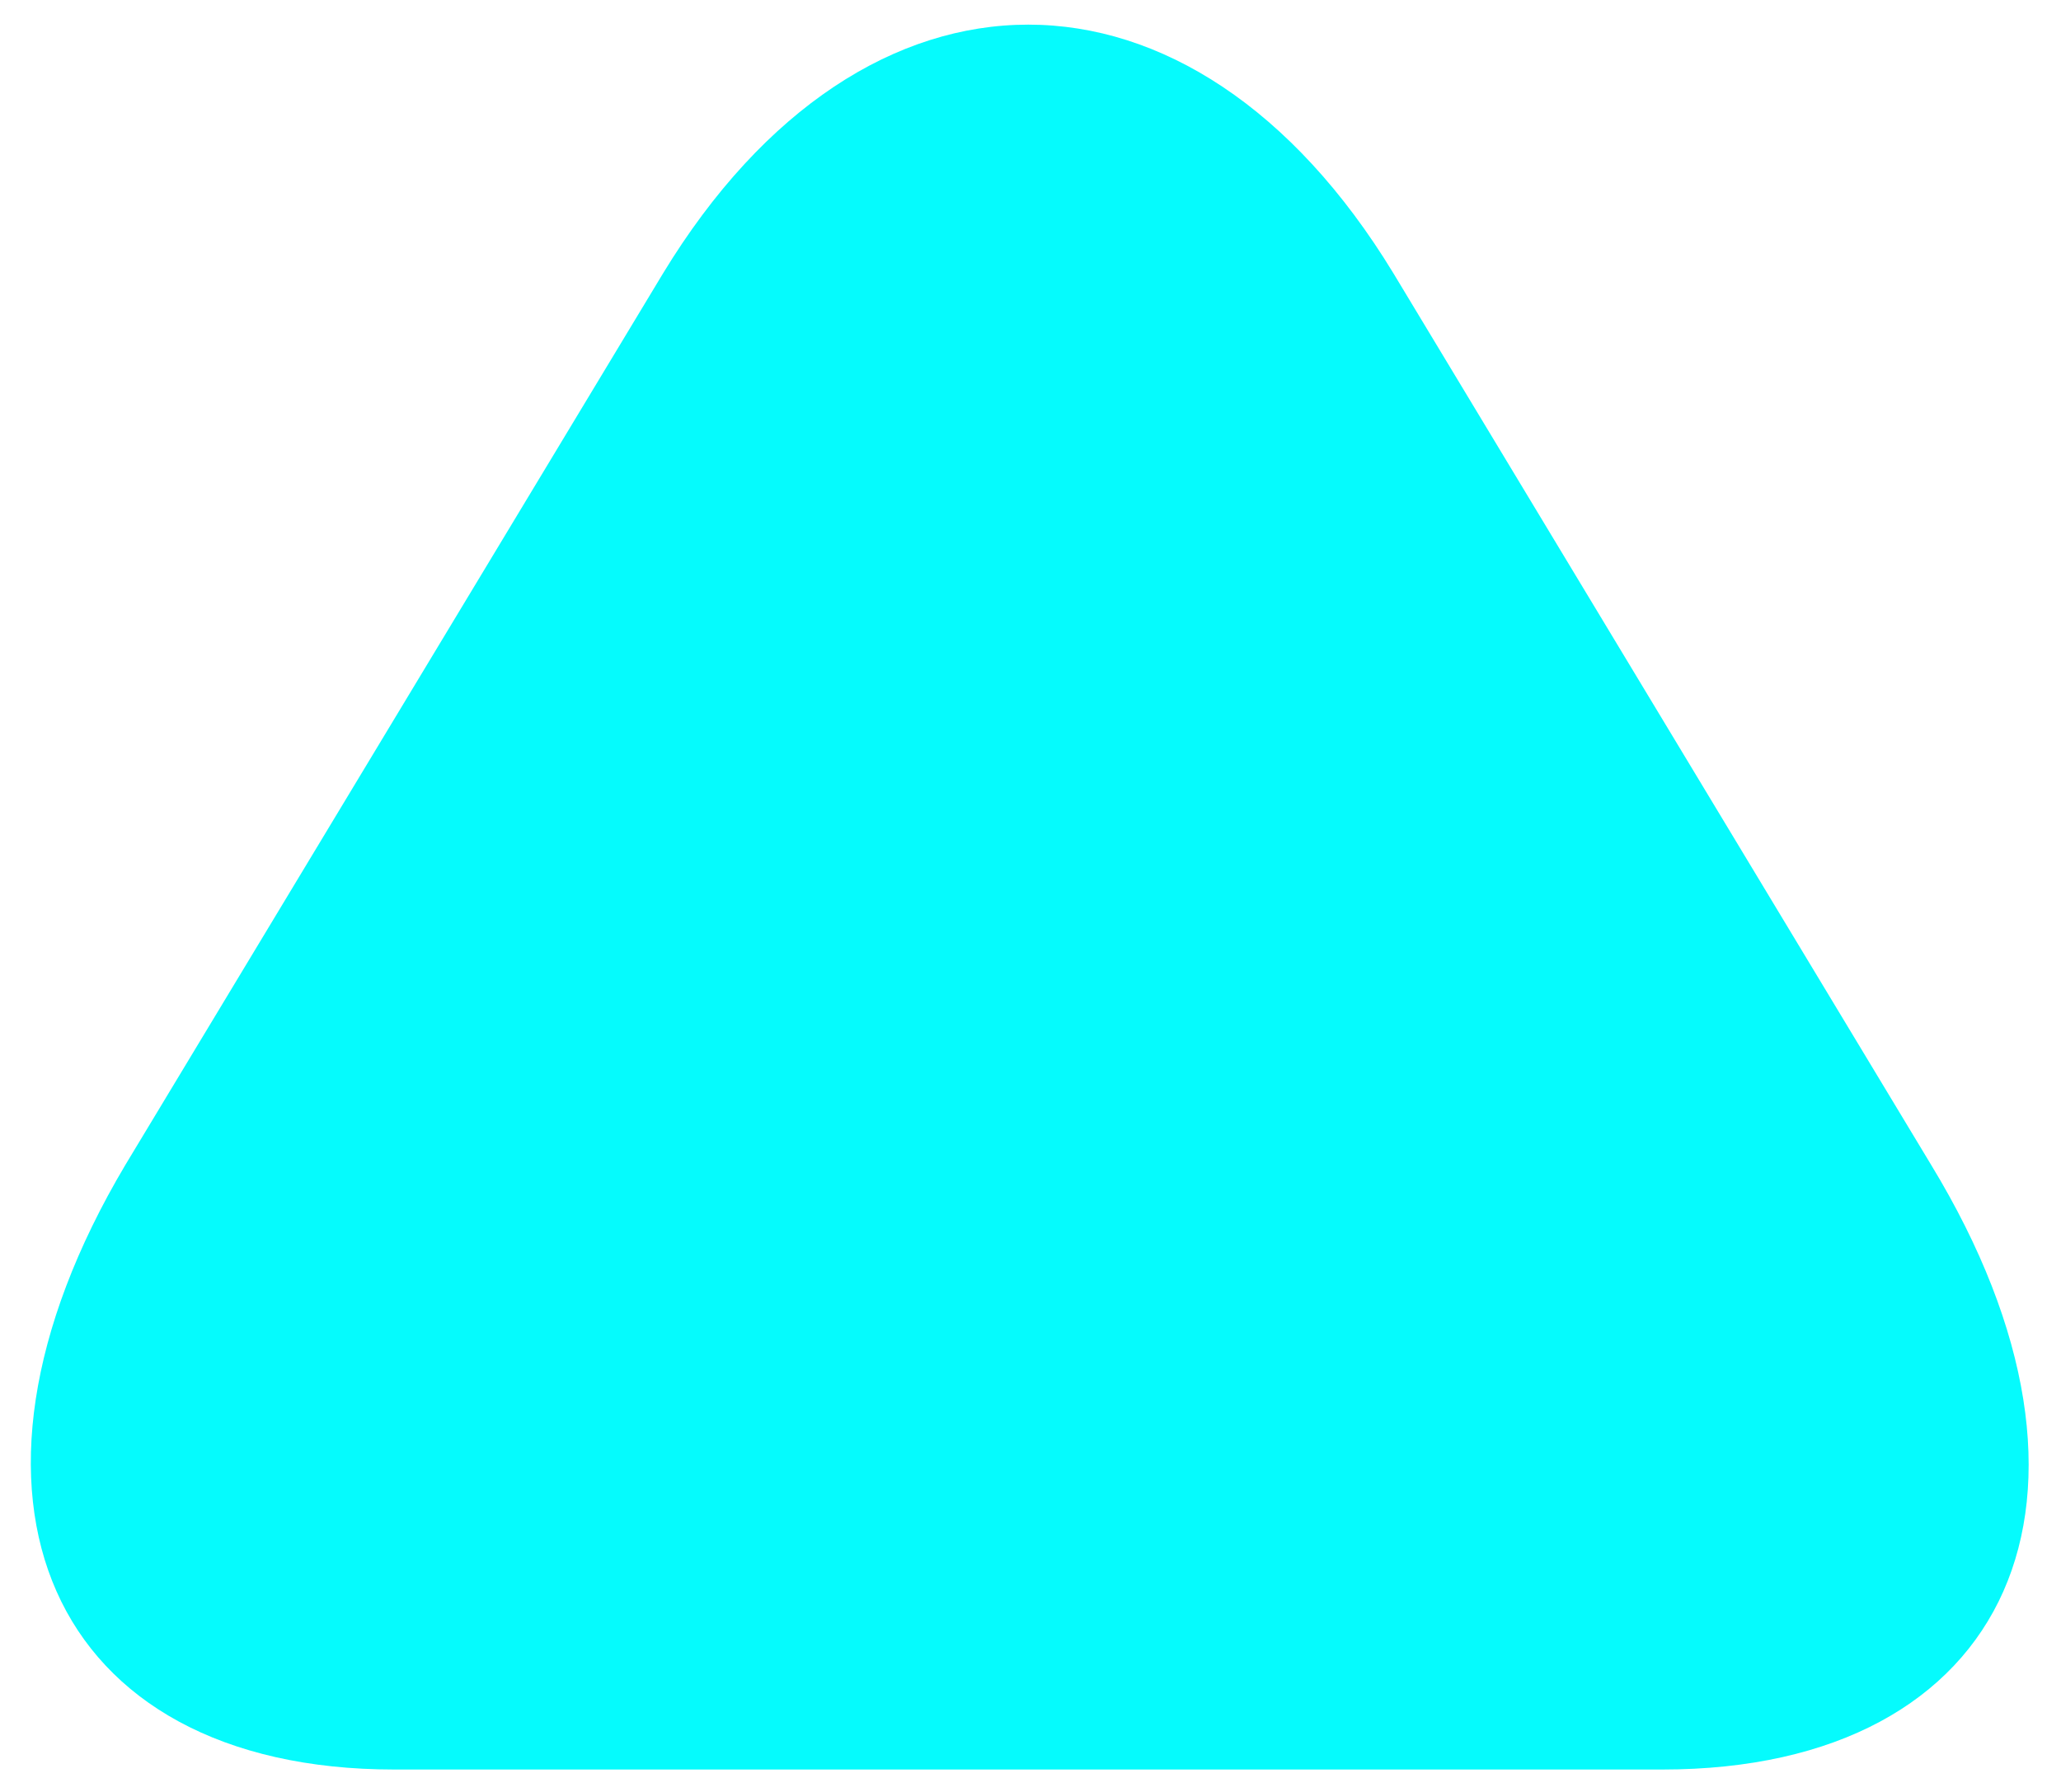 <?xml version="1.0" encoding="utf-8"?>
<!-- Generator: Adobe Illustrator 23.0.1, SVG Export Plug-In . SVG Version: 6.00 Build 0)  -->
<svg version="1.1" id="Layer_1" xmlns="http://www.w3.org/2000/svg" xmlns:xlink="http://www.w3.org/1999/xlink" x="0px" y="0px"
	 viewBox="0 0 46 40" style="enable-background:new 0 0 46 40;" xml:space="preserve">
<style type="text/css">
	.st0{fill:#05FBFD;}
</style>
<path class="st0" d="M8.8,39.5c7.8,0,20.5,0,28.3,0s10.5-6.1,6-13.5l-12-19.9c-4.5-7.4-11.8-7.4-16.3,0L2.8,26
	C-1.6,33.4,1.1,39.5,8.8,39.5z"/>
</svg>
